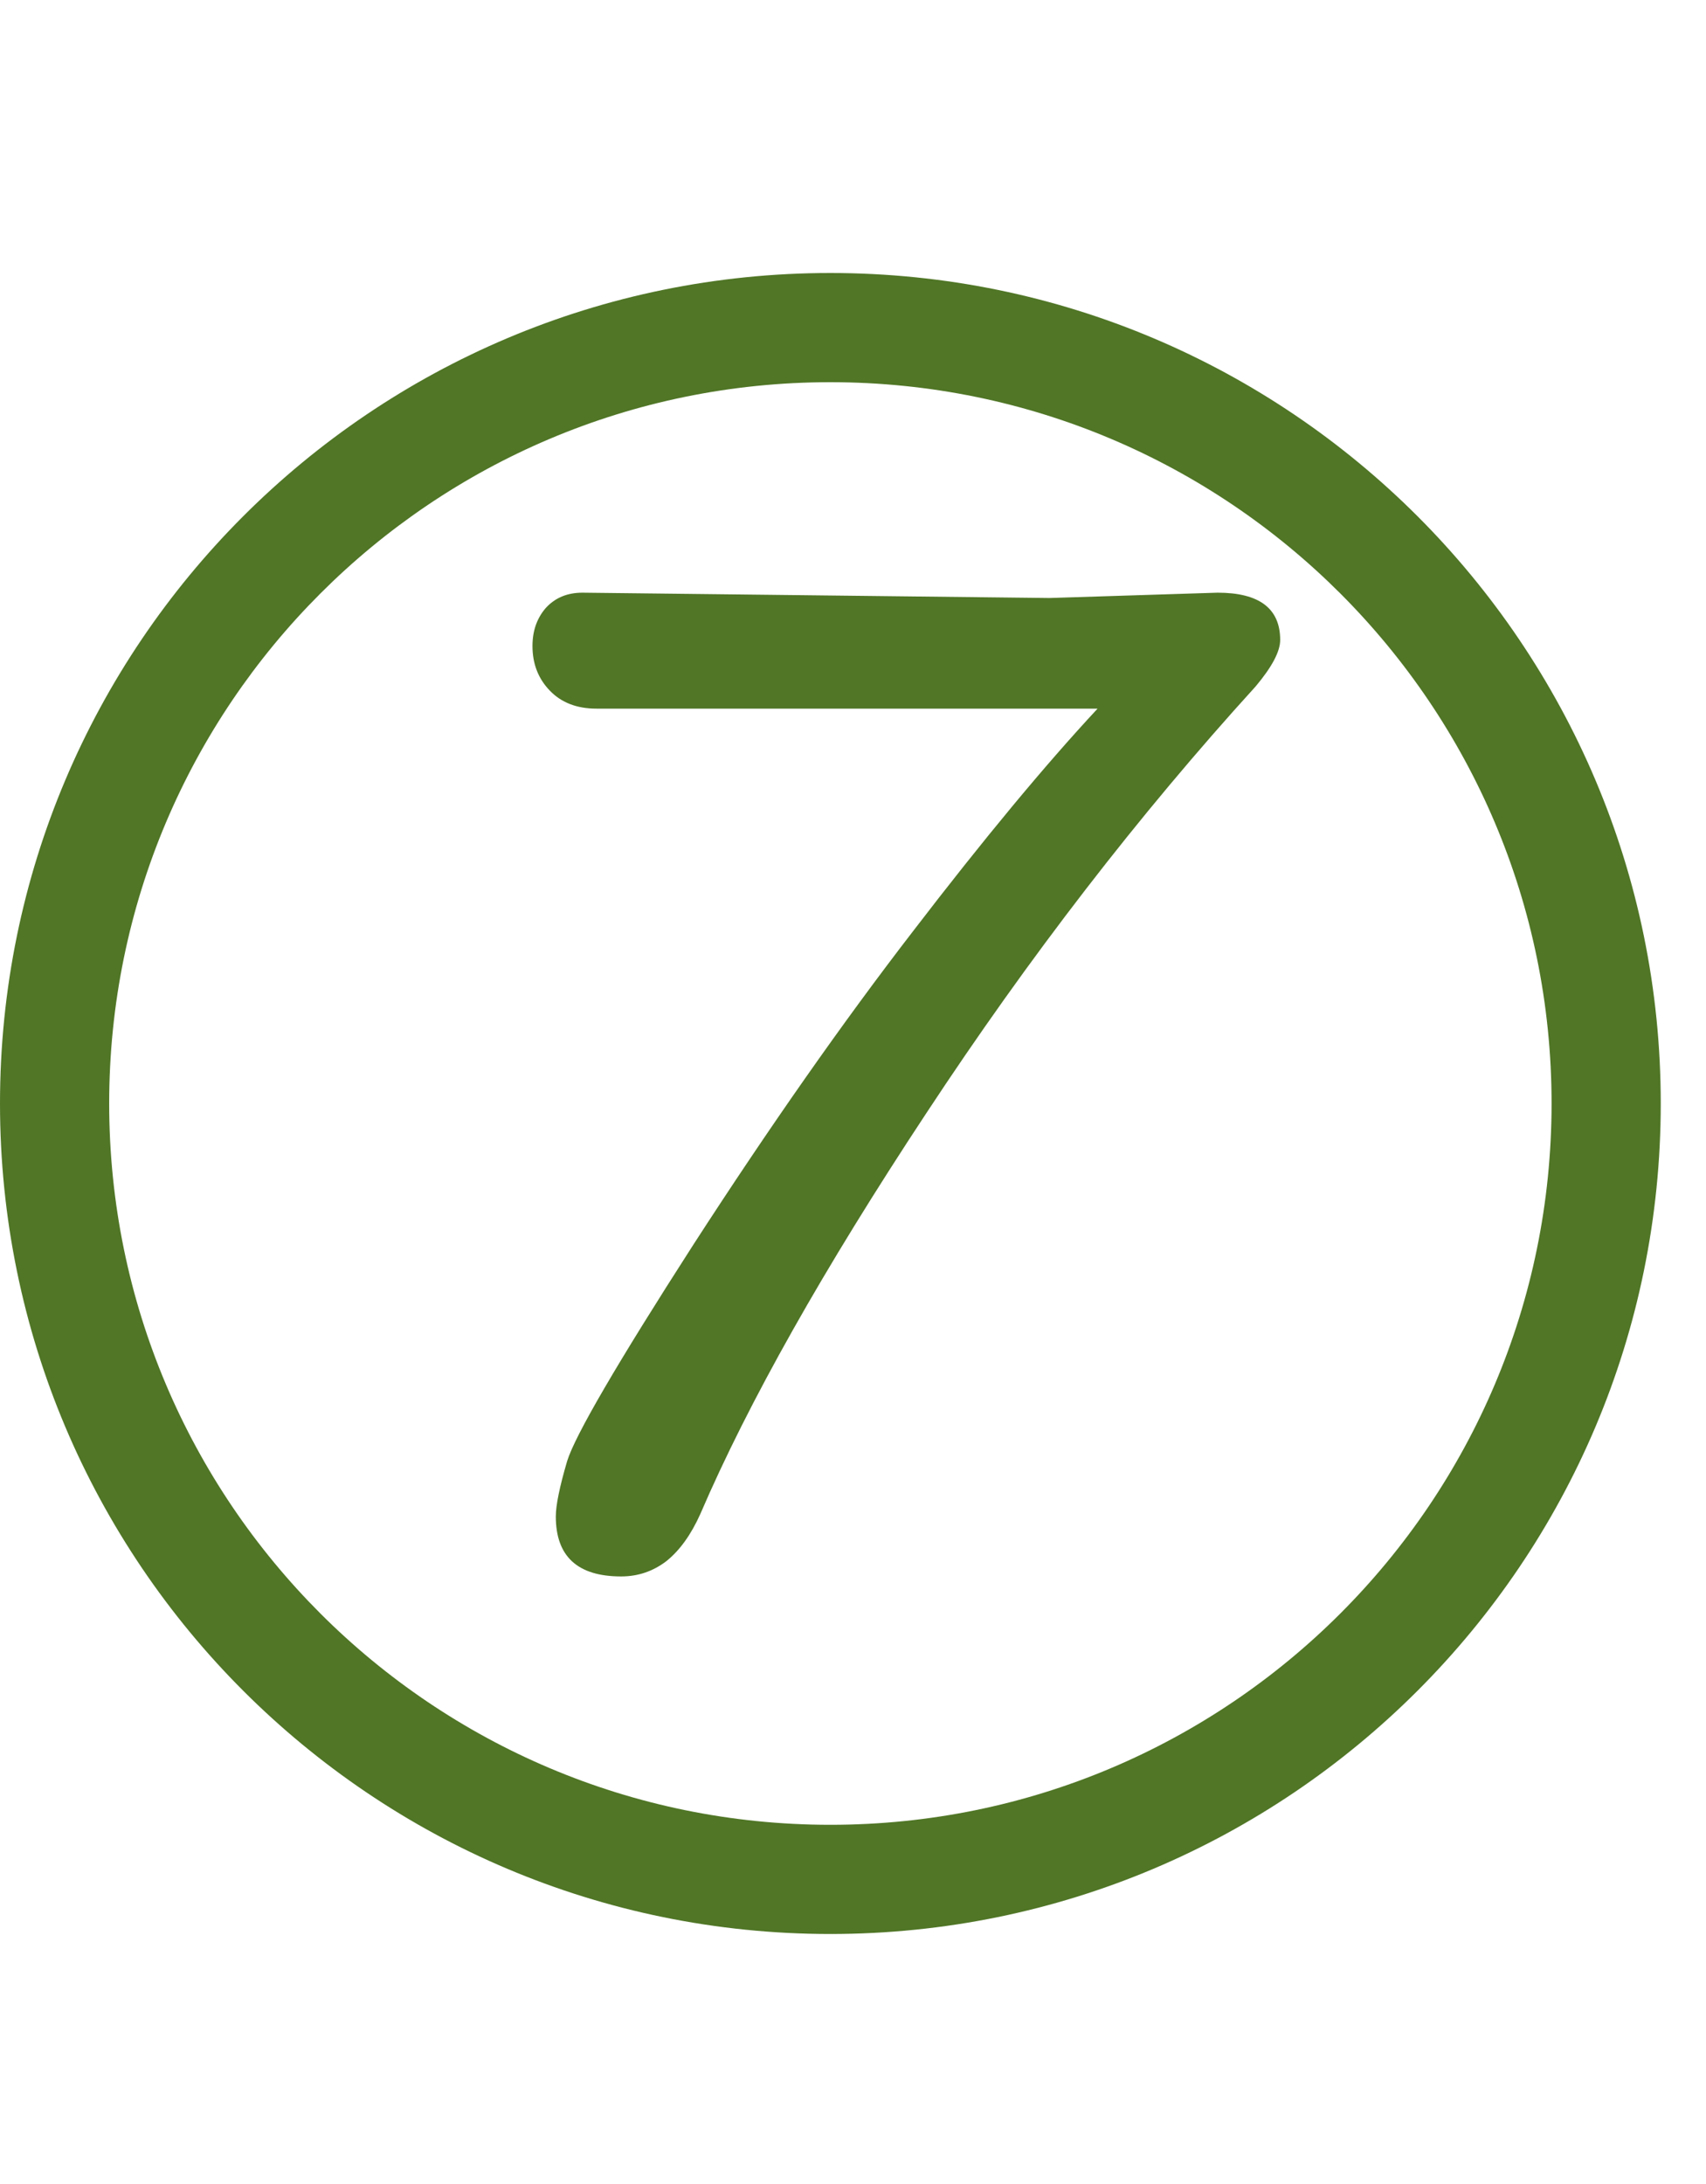 <?xml version="1.0" encoding="UTF-8"?> <svg xmlns="http://www.w3.org/2000/svg" width="25" height="32" viewBox="0 0 25 32" fill="none"> <path d="M16.084 10.383H8.74C8.454 10.383 8.226 10.295 8.057 10.119C7.887 9.943 7.803 9.725 7.803 9.465C7.803 9.243 7.868 9.058 7.998 8.908C8.135 8.758 8.314 8.684 8.535 8.684L15.381 8.762L17.842 8.684C18.454 8.684 18.76 8.915 18.76 9.377C18.76 9.546 18.639 9.774 18.398 10.06C16.686 11.942 15.078 14.025 13.574 16.311C12.07 18.589 10.967 20.546 10.264 22.18C10.127 22.486 9.961 22.717 9.766 22.873C9.57 23.023 9.349 23.098 9.102 23.098C8.464 23.098 8.145 22.805 8.145 22.219C8.145 22.056 8.2 21.786 8.311 21.408C8.428 21.031 9.043 19.976 10.156 18.244C11.276 16.512 12.35 14.979 13.379 13.645C14.408 12.303 15.309 11.216 16.084 10.383Z" fill="#507626"></path> <path fill-rule="evenodd" clip-rule="evenodd" d="M12.168 5.6C6.332 5.6 1.6 10.332 1.6 16.168C1.6 22.005 6.332 26.737 12.168 26.737C18.005 26.737 22.737 22.005 22.737 16.168C22.737 10.332 18.005 5.6 12.168 5.6ZM0 16.168C0 9.448 5.448 4 12.168 4C18.889 4 24.337 9.448 24.337 16.168C24.337 22.889 18.889 28.337 12.168 28.337C5.448 28.337 0 22.889 0 16.168Z" fill="#507626"></path> </svg> 